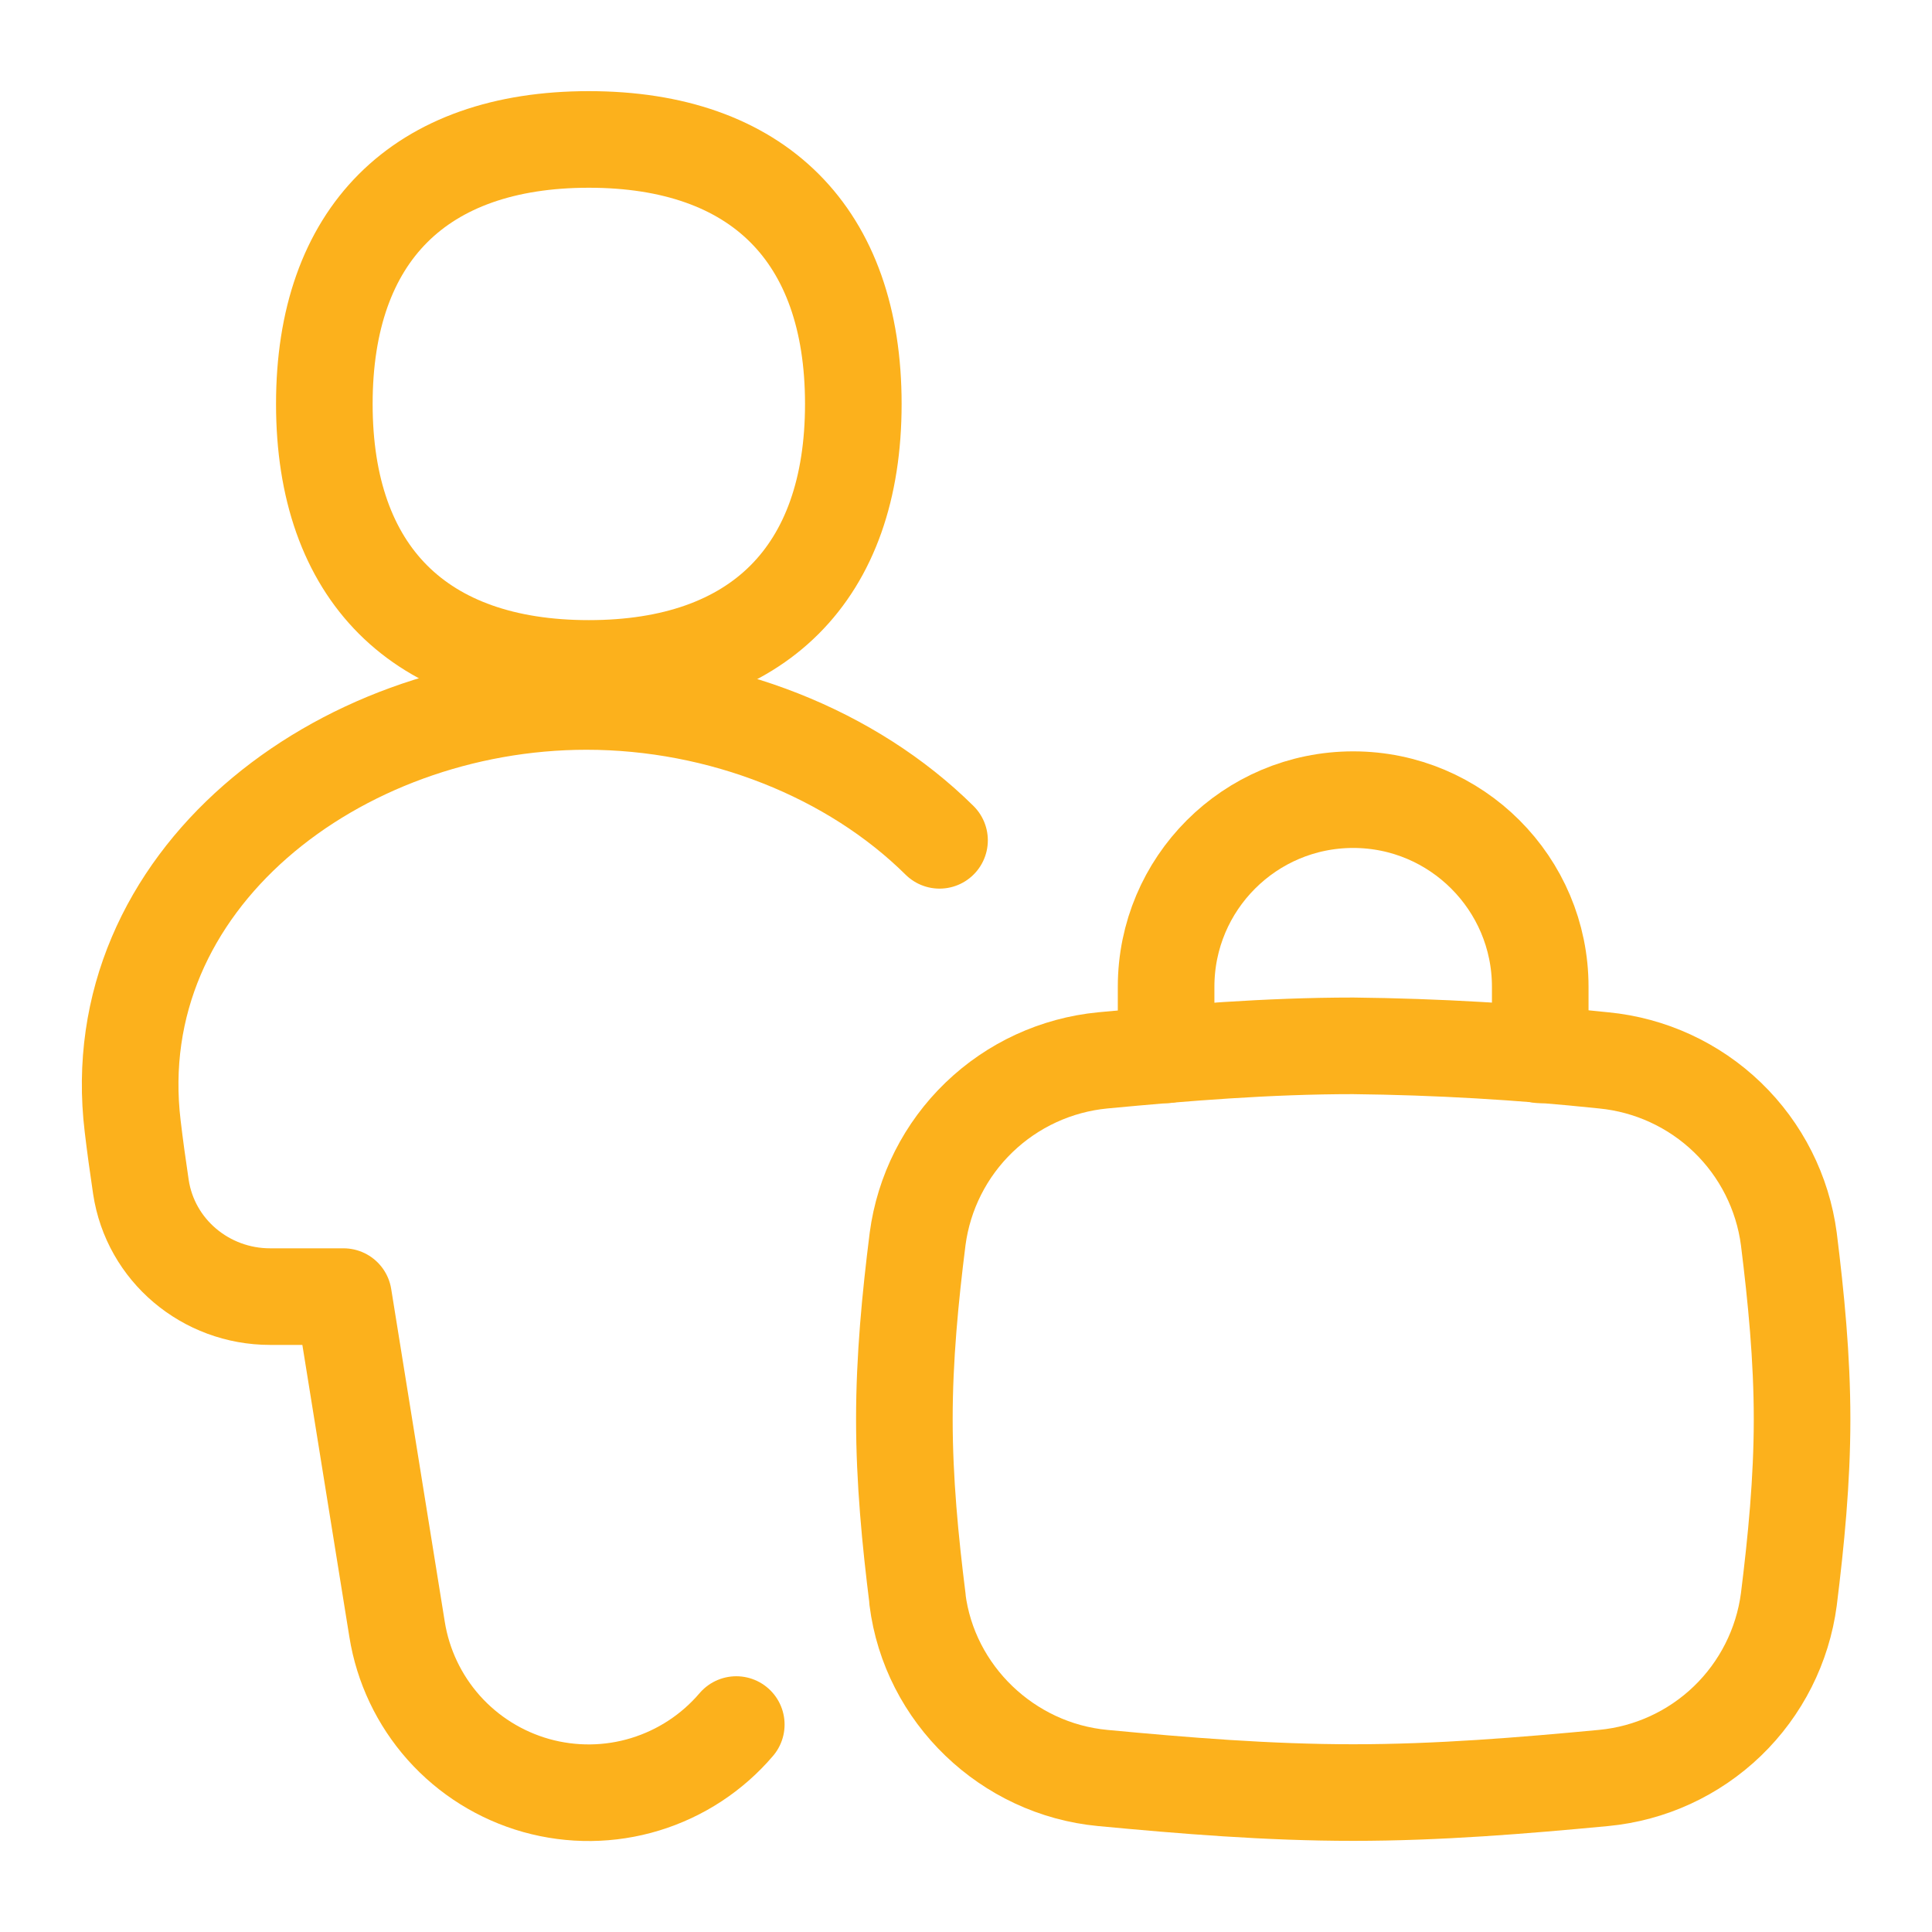 <svg width="40" height="40" viewBox="0 0 40 40" fill="none" xmlns="http://www.w3.org/2000/svg">
    <path d="M19.452 17.398C17.637 15.602 14.924 14.523 12.142 14.523C7.008 14.523 2.134 18.22 2.747 23.318C2.794 23.715 2.851 24.131 2.917 24.572C3.114 25.887 4.259 26.845 5.592 26.845H7.112L8.221 33.734C8.342 34.492 8.678 35.199 9.188 35.772C9.699 36.345 10.363 36.759 11.101 36.967C11.84 37.174 12.623 37.166 13.357 36.942C14.091 36.718 14.746 36.289 15.244 35.705" stroke="#FCB11C" stroke-width="2" stroke-linecap="round" stroke-linejoin="round"/>
    <path d="M12.191 13.839C15.696 13.839 17.667 11.868 17.667 8.363C17.667 4.858 15.696 2.887 12.191 2.887C8.686 2.887 6.715 4.858 6.715 8.363C6.715 11.868 8.686 13.839 12.191 13.839Z" stroke="#FCB11C" stroke-width="2" stroke-linecap="round" stroke-linejoin="round"/>
    <path d="M18.995 33.115C19.242 35.078 20.86 36.625 22.828 36.811C24.515 36.97 26.248 37.113 28.017 37.113C29.783 37.113 31.516 36.97 33.2 36.811C34.163 36.72 35.067 36.304 35.764 35.633C36.46 34.962 36.909 34.074 37.036 33.115C37.187 31.899 37.31 30.651 37.31 29.383C37.31 28.115 37.187 26.867 37.036 25.651C36.909 24.692 36.461 23.805 35.765 23.134C35.069 22.463 34.166 22.047 33.203 21.954C31.48 21.773 29.75 21.672 28.017 21.653C26.248 21.653 24.512 21.796 22.831 21.954C21.869 22.047 20.966 22.463 20.27 23.134C19.573 23.805 19.125 24.692 18.998 25.651C18.845 26.867 18.724 28.115 18.724 29.383C18.724 30.651 18.845 31.899 18.998 33.115H18.995Z" stroke="#FCB11C" stroke-width="2" stroke-linecap="round" stroke-linejoin="round"/>
    <path d="M24.143 21.84V20.43C24.143 18.292 25.876 16.556 28.017 16.556C30.153 16.556 31.889 18.292 31.889 20.43V21.84" stroke="#FCB11C" stroke-width="2" stroke-linecap="round" stroke-linejoin="round"/>
</svg>